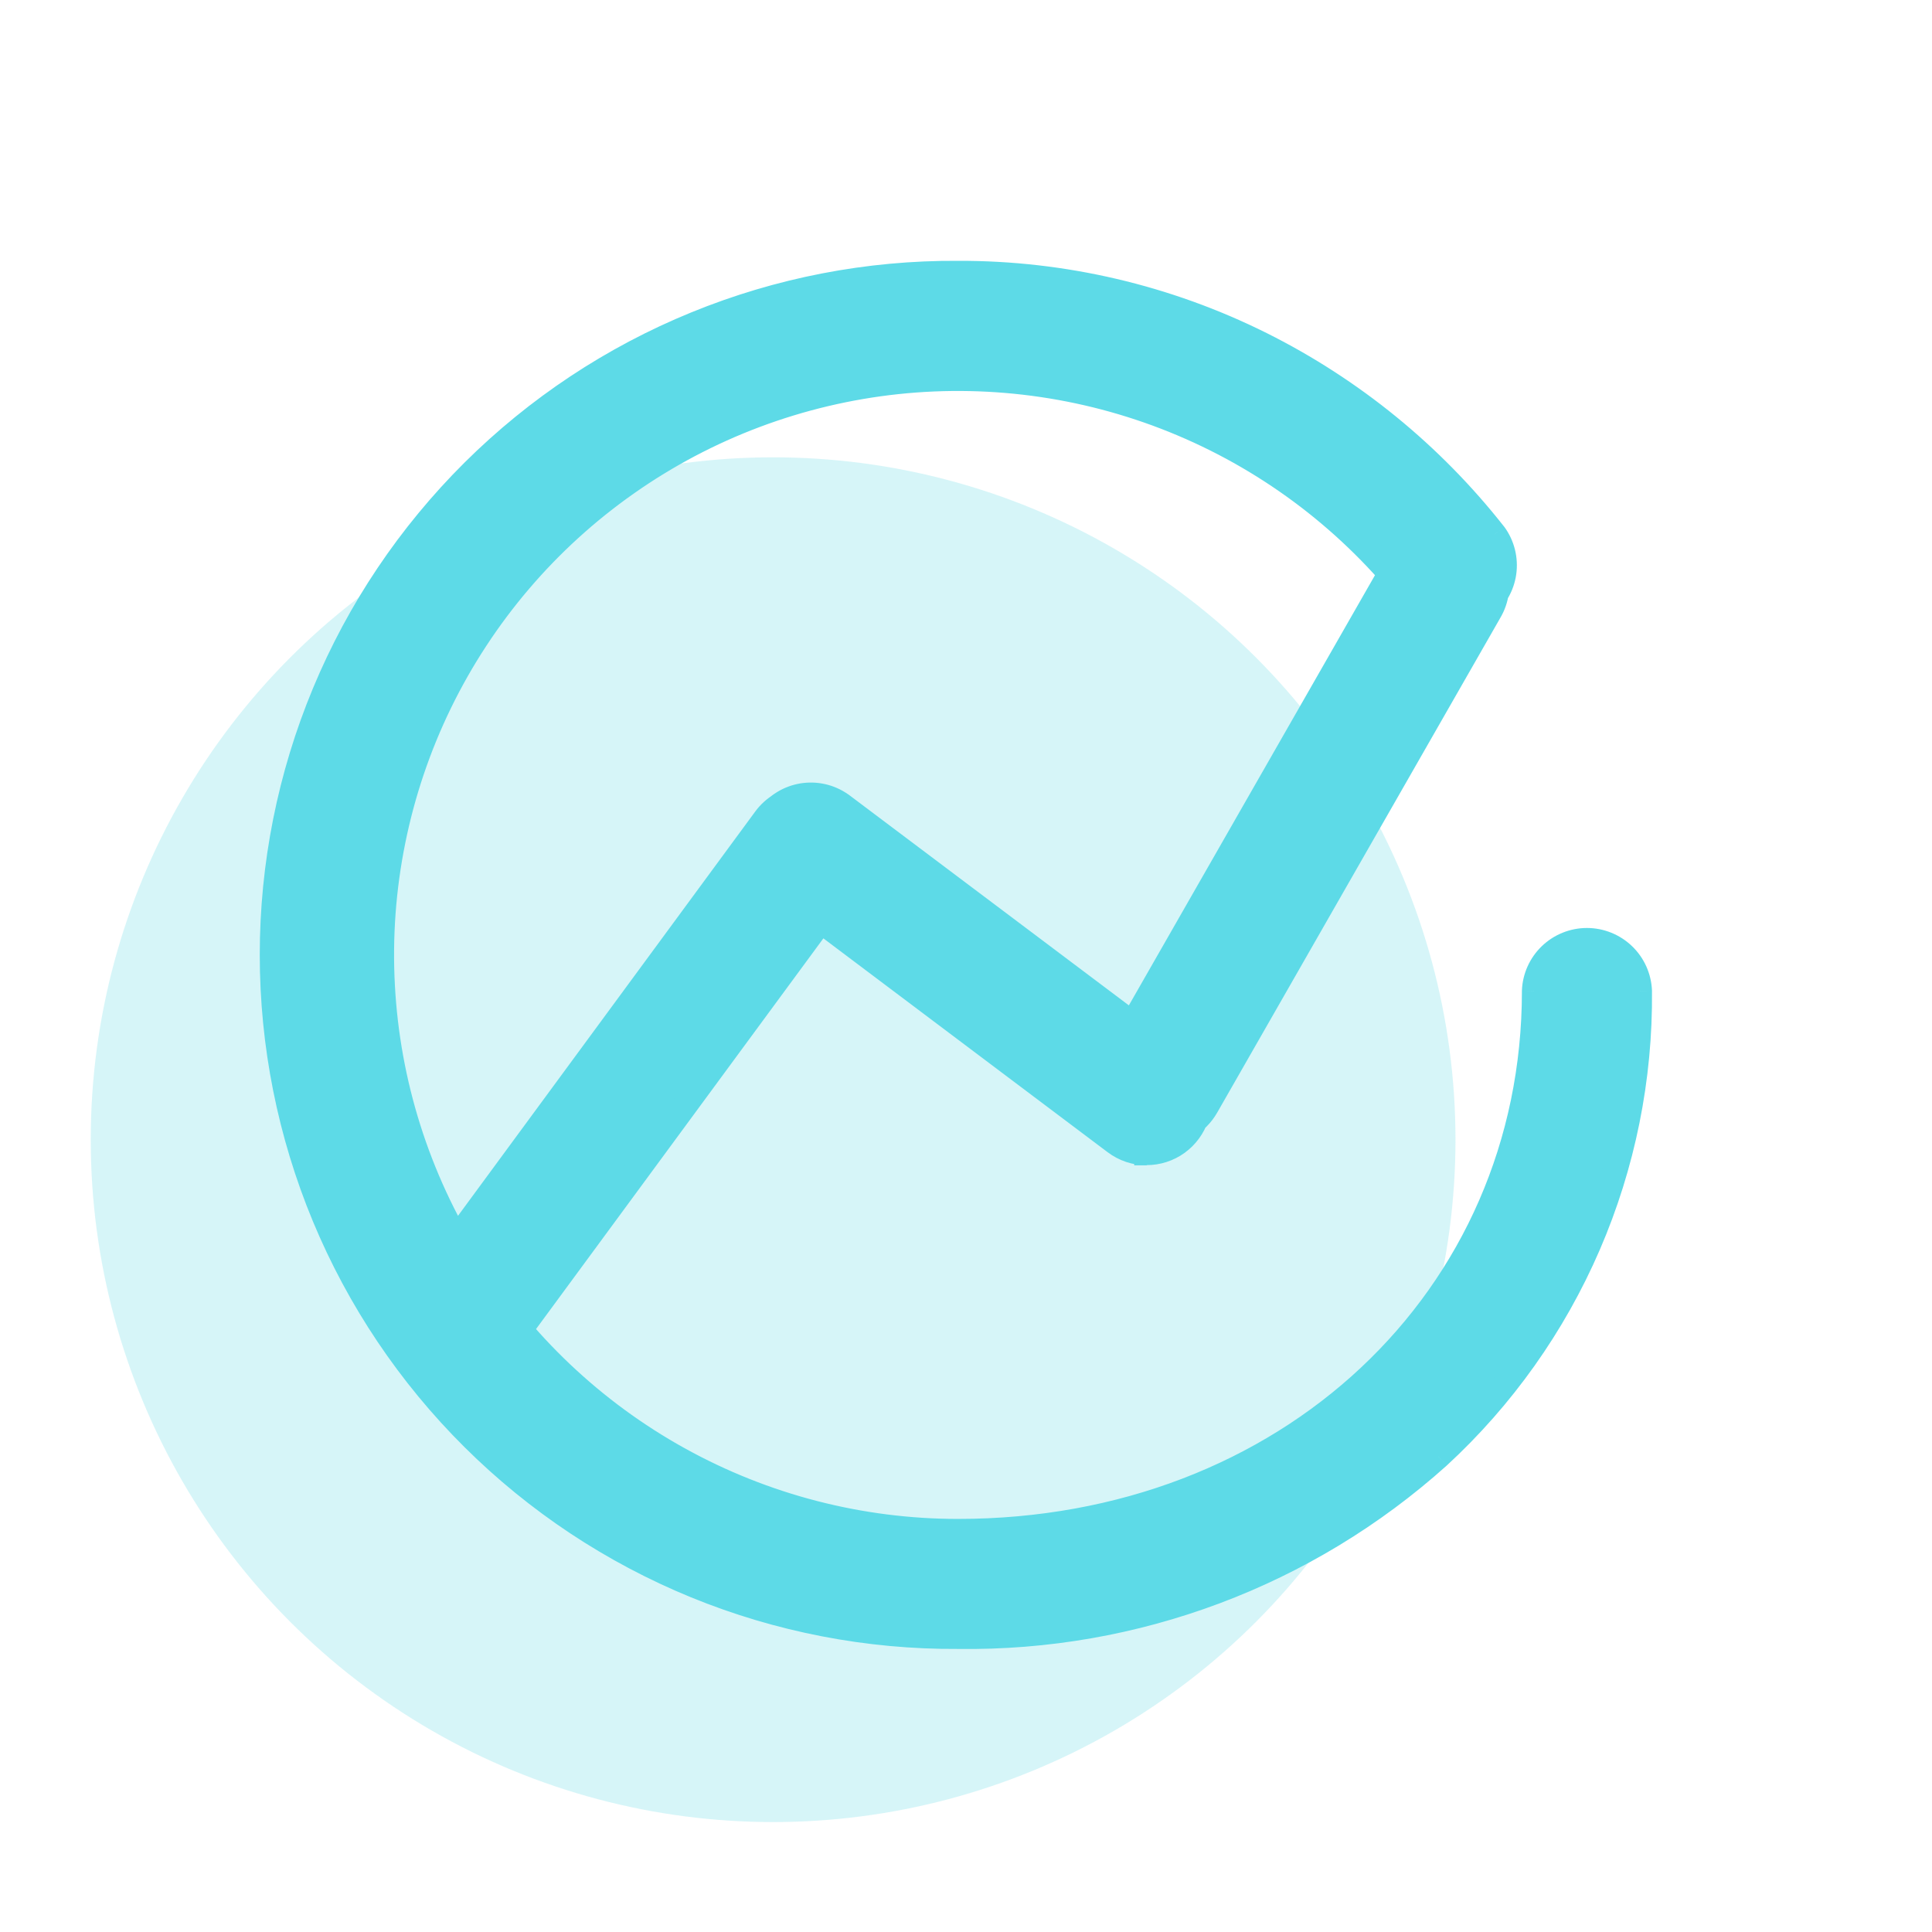 <svg width="31" height="31" viewBox="0 0 31 31" fill="none" xmlns="http://www.w3.org/2000/svg">
<circle opacity="0.25" cx="12.405" cy="18.287" r="10.949" fill="#5DDAE7"/>
<mask id="path-2-outside-1_17798_24884" maskUnits="userSpaceOnUse" x="3.368" y="3.385" width="24" height="24" fill="black">
<rect fill="white" x="3.368" y="3.385" width="24" height="24"/>
<path d="M15.37 26.258C13.928 26.267 12.499 25.99 11.164 25.445C9.83 24.899 8.616 24.094 7.594 23.078C6.571 22.061 5.76 20.853 5.206 19.521C4.652 18.19 4.368 16.762 4.368 15.32C4.368 13.879 4.653 12.451 5.207 11.12C5.761 9.789 6.573 8.58 7.595 7.564C8.618 6.548 9.832 5.743 11.166 5.198C12.501 4.652 13.931 4.376 15.372 4.385C17.06 4.38 18.725 4.77 20.235 5.523C21.693 6.251 22.971 7.293 23.978 8.574C24.106 8.751 24.161 8.971 24.131 9.187C24.101 9.403 23.988 9.6 23.816 9.734C23.644 9.869 23.426 9.932 23.209 9.91C22.992 9.887 22.792 9.782 22.651 9.615C21.683 8.381 20.417 7.413 18.973 6.803C17.528 6.192 15.952 5.959 14.393 6.125C12.834 6.291 11.342 6.851 10.059 7.752C8.775 8.653 7.742 9.866 7.055 11.276C6.369 12.686 6.053 14.247 6.136 15.813C6.219 17.379 6.699 18.898 7.531 20.228C8.362 21.557 9.518 22.653 10.89 23.413C12.262 24.173 13.804 24.572 15.372 24.572C20.646 24.572 24.62 20.844 24.62 15.902C24.628 15.684 24.721 15.477 24.878 15.326C25.035 15.174 25.245 15.09 25.463 15.09C25.682 15.09 25.892 15.174 26.049 15.326C26.206 15.477 26.298 15.684 26.307 15.902C26.32 17.303 26.04 18.691 25.484 19.977C24.928 21.263 24.109 22.419 23.079 23.369C20.964 25.267 18.212 26.299 15.37 26.258ZM18.624 18.18C18.477 18.18 18.332 18.14 18.205 18.067C18.077 17.993 17.971 17.887 17.898 17.76C17.823 17.633 17.784 17.488 17.783 17.341C17.783 17.194 17.82 17.049 17.893 16.92L22.44 8.973C22.494 8.875 22.567 8.79 22.655 8.721C22.742 8.652 22.843 8.601 22.95 8.571C23.057 8.541 23.17 8.533 23.28 8.546C23.391 8.56 23.498 8.596 23.595 8.651C23.691 8.707 23.776 8.781 23.844 8.869C23.912 8.957 23.962 9.058 23.99 9.166C24.019 9.274 24.026 9.386 24.011 9.497C23.996 9.607 23.959 9.713 23.902 9.81L19.356 17.755C19.282 17.884 19.176 17.992 19.047 18.067C18.919 18.141 18.773 18.181 18.624 18.181H18.627L18.624 18.18ZM18.4 18.498C18.217 18.498 18.039 18.439 17.893 18.328L12.479 14.256C12.31 14.118 12.2 13.92 12.174 13.704C12.147 13.487 12.205 13.269 12.336 13.095C12.467 12.92 12.66 12.803 12.875 12.768C13.091 12.733 13.311 12.782 13.491 12.906L18.905 16.978C19.046 17.085 19.15 17.233 19.203 17.401C19.255 17.57 19.253 17.751 19.197 17.919C19.141 18.086 19.034 18.232 18.891 18.336C18.747 18.439 18.575 18.495 18.399 18.495V18.498H18.4ZM7.622 21.738C7.467 21.737 7.315 21.693 7.183 21.611C7.05 21.53 6.943 21.413 6.873 21.274C6.803 21.136 6.773 20.98 6.785 20.826C6.798 20.671 6.853 20.522 6.944 20.397L12.281 13.138C12.414 12.958 12.612 12.838 12.833 12.804C13.054 12.77 13.28 12.825 13.46 12.958C13.64 13.09 13.76 13.289 13.794 13.51C13.828 13.731 13.772 13.956 13.64 14.136L8.301 21.395C8.223 21.501 8.121 21.587 8.003 21.647C7.885 21.706 7.754 21.738 7.622 21.738"/>
</mask>
<path d="M15.37 26.258C13.928 26.267 12.499 25.99 11.164 25.445C9.83 24.899 8.616 24.094 7.594 23.078C6.571 22.061 5.76 20.853 5.206 19.521C4.652 18.19 4.368 16.762 4.368 15.32C4.368 13.879 4.653 12.451 5.207 11.12C5.761 9.789 6.573 8.58 7.595 7.564C8.618 6.548 9.832 5.743 11.166 5.198C12.501 4.652 13.931 4.376 15.372 4.385C17.06 4.38 18.725 4.77 20.235 5.523C21.693 6.251 22.971 7.293 23.978 8.574C24.106 8.751 24.161 8.971 24.131 9.187C24.101 9.403 23.988 9.6 23.816 9.734C23.644 9.869 23.426 9.932 23.209 9.91C22.992 9.887 22.792 9.782 22.651 9.615C21.683 8.381 20.417 7.413 18.973 6.803C17.528 6.192 15.952 5.959 14.393 6.125C12.834 6.291 11.342 6.851 10.059 7.752C8.775 8.653 7.742 9.866 7.055 11.276C6.369 12.686 6.053 14.247 6.136 15.813C6.219 17.379 6.699 18.898 7.531 20.228C8.362 21.557 9.518 22.653 10.89 23.413C12.262 24.173 13.804 24.572 15.372 24.572C20.646 24.572 24.62 20.844 24.62 15.902C24.628 15.684 24.721 15.477 24.878 15.326C25.035 15.174 25.245 15.09 25.463 15.09C25.682 15.09 25.892 15.174 26.049 15.326C26.206 15.477 26.298 15.684 26.307 15.902C26.32 17.303 26.04 18.691 25.484 19.977C24.928 21.263 24.109 22.419 23.079 23.369C20.964 25.267 18.212 26.299 15.37 26.258ZM18.624 18.18C18.477 18.18 18.332 18.14 18.205 18.067C18.077 17.993 17.971 17.887 17.898 17.76C17.823 17.633 17.784 17.488 17.783 17.341C17.783 17.194 17.82 17.049 17.893 16.92L22.44 8.973C22.494 8.875 22.567 8.79 22.655 8.721C22.742 8.652 22.843 8.601 22.95 8.571C23.057 8.541 23.17 8.533 23.28 8.546C23.391 8.56 23.498 8.596 23.595 8.651C23.691 8.707 23.776 8.781 23.844 8.869C23.912 8.957 23.962 9.058 23.99 9.166C24.019 9.274 24.026 9.386 24.011 9.497C23.996 9.607 23.959 9.713 23.902 9.81L19.356 17.755C19.282 17.884 19.176 17.992 19.047 18.067C18.919 18.141 18.773 18.181 18.624 18.181H18.627L18.624 18.18ZM18.4 18.498C18.217 18.498 18.039 18.439 17.893 18.328L12.479 14.256C12.31 14.118 12.2 13.92 12.174 13.704C12.147 13.487 12.205 13.269 12.336 13.095C12.467 12.92 12.66 12.803 12.875 12.768C13.091 12.733 13.311 12.782 13.491 12.906L18.905 16.978C19.046 17.085 19.15 17.233 19.203 17.401C19.255 17.57 19.253 17.751 19.197 17.919C19.141 18.086 19.034 18.232 18.891 18.336C18.747 18.439 18.575 18.495 18.399 18.495V18.498H18.4ZM7.622 21.738C7.467 21.737 7.315 21.693 7.183 21.611C7.05 21.53 6.943 21.413 6.873 21.274C6.803 21.136 6.773 20.98 6.785 20.826C6.798 20.671 6.853 20.522 6.944 20.397L12.281 13.138C12.414 12.958 12.612 12.838 12.833 12.804C13.054 12.77 13.28 12.825 13.46 12.958C13.64 13.09 13.76 13.289 13.794 13.51C13.828 13.731 13.772 13.956 13.64 14.136L8.301 21.395C8.223 21.501 8.121 21.587 8.003 21.647C7.885 21.706 7.754 21.738 7.622 21.738" fill="#5DDAE7"/>
<path d="M15.37 26.258L15.373 26.058L15.369 26.058L15.37 26.258ZM15.372 4.385L15.371 4.585L15.373 4.585L15.372 4.385ZM20.235 5.523L20.324 5.344L20.324 5.344L20.235 5.523ZM23.978 8.574L24.14 8.457L24.135 8.451L23.978 8.574ZM22.651 9.615L22.493 9.738L22.498 9.744L22.651 9.615ZM15.372 24.572L15.372 24.772H15.372V24.572ZM24.62 15.902L24.42 15.894V15.902H24.62ZM25.463 15.09V15.29V15.09ZM26.307 15.902L26.507 15.9L26.507 15.894L26.307 15.902ZM23.079 23.369L23.212 23.517L23.214 23.515L23.079 23.369ZM18.624 18.18L18.714 18.001L18.672 17.98L18.625 17.98L18.624 18.18ZM17.893 16.92L17.719 16.821L17.719 16.822L17.893 16.92ZM22.44 8.973L22.613 9.072L22.614 9.07L22.44 8.973ZM23.902 9.81L23.73 9.708L23.729 9.71L23.902 9.81ZM19.356 17.755L19.182 17.656L19.182 17.656L19.356 17.755ZM18.624 18.181L18.624 17.981L18.624 18.381V18.181ZM18.627 18.181V18.381L18.716 18.002L18.627 18.181ZM18.4 18.498L18.4 18.698L18.4 18.298V18.498ZM17.893 18.328L18.014 18.169L18.014 18.169L17.893 18.328ZM12.479 14.256L12.353 14.411L12.359 14.415L12.479 14.256ZM13.491 12.906L13.611 12.746L13.604 12.742L13.491 12.906ZM18.905 16.978L19.026 16.819L19.026 16.818L18.905 16.978ZM18.399 18.495L18.398 18.295L18.199 18.296V18.495H18.399ZM18.399 18.498H18.199V18.698H18.399V18.498ZM6.944 20.397L6.783 20.278L6.783 20.279L6.944 20.397ZM12.281 13.138L12.443 13.256L12.443 13.256L12.281 13.138ZM13.64 14.136L13.801 14.255L13.801 14.255L13.64 14.136ZM8.301 21.395L8.462 21.513L8.463 21.513L8.301 21.395ZM15.369 26.058C13.953 26.067 12.55 25.795 11.24 25.259L11.088 25.63C12.447 26.186 13.903 26.467 15.371 26.458L15.369 26.058ZM11.24 25.259C9.93 24.724 8.739 23.934 7.735 22.936L7.453 23.22C8.494 24.255 9.73 25.074 11.088 25.63L11.24 25.259ZM7.735 22.936C6.731 21.938 5.934 20.752 5.391 19.445L5.021 19.598C5.585 20.954 6.411 22.185 7.453 23.22L7.735 22.936ZM5.391 19.445C4.847 18.137 4.568 16.736 4.568 15.32L4.168 15.32C4.168 16.789 4.458 18.242 5.021 19.598L5.391 19.445ZM4.568 15.32C4.568 13.905 4.848 12.504 5.392 11.197L5.022 11.043C4.458 12.399 4.168 13.852 4.168 15.32L4.568 15.32ZM5.392 11.197C5.936 9.89 6.732 8.703 7.736 7.706L7.454 7.422C6.413 8.457 5.586 9.687 5.022 11.043L5.392 11.197ZM7.736 7.706C8.74 6.708 9.932 5.919 11.242 5.383L11.091 5.013C9.732 5.568 8.496 6.387 7.454 7.422L7.736 7.706ZM11.242 5.383C12.552 4.848 13.956 4.576 15.371 4.585L15.374 4.185C13.905 4.176 12.45 4.457 11.091 5.013L11.242 5.383ZM15.373 4.585C17.029 4.58 18.663 4.963 20.146 5.702L20.324 5.344C18.786 4.577 17.09 4.18 15.372 4.185L15.373 4.585ZM20.145 5.702C21.577 6.417 22.832 7.44 23.821 8.698L24.135 8.451C23.11 7.147 21.808 6.085 20.324 5.344L20.145 5.702ZM23.816 8.692C23.914 8.827 23.956 8.994 23.933 9.159L24.329 9.215C24.366 8.947 24.299 8.676 24.14 8.457L23.816 8.692ZM23.933 9.159C23.91 9.324 23.823 9.474 23.692 9.577L23.939 9.892C24.152 9.725 24.291 9.482 24.329 9.215L23.933 9.159ZM23.692 9.577C23.561 9.68 23.395 9.728 23.229 9.711L23.189 10.109C23.457 10.136 23.726 10.058 23.939 9.892L23.692 9.577ZM23.229 9.711C23.064 9.694 22.911 9.613 22.803 9.486L22.498 9.744C22.672 9.95 22.92 10.081 23.189 10.109L23.229 9.711ZM22.808 9.492C21.819 8.231 20.526 7.242 19.051 6.619L18.895 6.987C20.308 7.584 21.546 8.531 22.493 9.738L22.808 9.492ZM19.051 6.619C17.575 5.995 15.965 5.757 14.372 5.927L14.414 6.324C15.94 6.162 17.482 6.39 18.895 6.987L19.051 6.619ZM14.372 5.927C12.779 6.096 11.255 6.668 9.944 7.588L10.174 7.916C11.429 7.034 12.889 6.487 14.414 6.324L14.372 5.927ZM9.944 7.588C8.632 8.509 7.577 9.748 6.876 11.188L7.235 11.363C7.907 9.984 8.918 8.797 10.174 7.916L9.944 7.588ZM6.876 11.188C6.175 12.629 5.851 14.224 5.936 15.824L6.336 15.803C6.254 14.27 6.564 12.743 7.235 11.363L6.876 11.188ZM5.936 15.824C6.021 17.424 6.512 18.976 7.361 20.334L7.7 20.122C6.887 18.821 6.417 17.335 6.336 15.803L5.936 15.824ZM7.361 20.334C8.211 21.692 9.392 22.812 10.793 23.588L10.987 23.238C9.645 22.495 8.514 21.422 7.7 20.122L7.361 20.334ZM10.793 23.588C12.194 24.365 13.77 24.772 15.372 24.772L15.372 24.372C13.838 24.372 12.329 23.982 10.987 23.238L10.793 23.588ZM15.372 24.772C20.744 24.772 24.82 20.966 24.82 15.902H24.42C24.42 20.722 20.548 24.372 15.372 24.372V24.772ZM24.82 15.909C24.826 15.743 24.897 15.585 25.017 15.47L24.739 15.182C24.545 15.369 24.43 15.624 24.42 15.894L24.82 15.909ZM25.017 15.47C25.137 15.354 25.297 15.29 25.463 15.29V14.89C25.193 14.89 24.934 14.995 24.739 15.182L25.017 15.47ZM25.463 15.29C25.63 15.29 25.79 15.354 25.91 15.47L26.187 15.182C25.993 14.995 25.733 14.89 25.463 14.89V15.29ZM25.91 15.47C26.03 15.585 26.101 15.743 26.107 15.909L26.507 15.894C26.496 15.624 26.382 15.369 26.187 15.182L25.91 15.47ZM26.107 15.904C26.12 17.277 25.846 18.637 25.301 19.898L25.668 20.057C26.235 18.745 26.521 17.329 26.507 15.9L26.107 15.904ZM25.301 19.898C24.756 21.158 23.953 22.291 22.943 23.221L23.214 23.515C24.265 22.547 25.101 21.368 25.668 20.057L25.301 19.898ZM22.945 23.22C20.868 25.084 18.164 26.098 15.373 26.058L15.367 26.458C18.259 26.499 21.06 25.449 23.212 23.517L22.945 23.22ZM18.625 17.98C18.513 17.98 18.402 17.95 18.305 17.894L18.105 18.24C18.262 18.331 18.441 18.379 18.623 18.38L18.625 17.98ZM18.305 17.894C18.208 17.837 18.127 17.757 18.07 17.659L17.724 17.86C17.816 18.018 17.947 18.149 18.105 18.24L18.305 17.894ZM18.07 17.659C18.014 17.562 17.984 17.452 17.983 17.34L17.583 17.342C17.584 17.524 17.633 17.703 17.724 17.86L18.07 17.659ZM17.983 17.34C17.983 17.227 18.012 17.117 18.067 17.019L17.719 16.822C17.629 16.98 17.582 17.16 17.583 17.342L17.983 17.34ZM18.066 17.02L22.613 9.072L22.266 8.873L17.719 16.821L18.066 17.02ZM22.614 9.07C22.656 8.996 22.712 8.93 22.778 8.878L22.531 8.563C22.422 8.649 22.332 8.755 22.265 8.875L22.614 9.07ZM22.778 8.878C22.845 8.825 22.922 8.786 23.004 8.763L22.896 8.378C22.763 8.415 22.639 8.478 22.531 8.563L22.778 8.878ZM23.004 8.763C23.085 8.741 23.171 8.734 23.256 8.745L23.305 8.348C23.168 8.331 23.029 8.341 22.896 8.378L23.004 8.763ZM23.256 8.745C23.34 8.755 23.421 8.783 23.495 8.825L23.694 8.478C23.574 8.409 23.442 8.365 23.305 8.348L23.256 8.745ZM23.495 8.825C23.569 8.867 23.634 8.923 23.685 8.991L24.003 8.747C23.919 8.638 23.814 8.546 23.694 8.478L23.495 8.825ZM23.685 8.991C23.737 9.058 23.775 9.135 23.797 9.217L24.184 9.115C24.148 8.981 24.087 8.856 24.003 8.747L23.685 8.991ZM23.797 9.217C23.819 9.3 23.824 9.385 23.813 9.47L24.209 9.524C24.228 9.387 24.219 9.248 24.184 9.115L23.797 9.217ZM23.813 9.47C23.801 9.554 23.773 9.635 23.73 9.708L24.075 9.911C24.145 9.792 24.19 9.66 24.209 9.524L23.813 9.47ZM23.729 9.71L19.182 17.656L19.529 17.855L24.076 9.909L23.729 9.71ZM19.182 17.656C19.126 17.755 19.044 17.837 18.947 17.894L19.148 18.239C19.307 18.147 19.438 18.014 19.529 17.855L19.182 17.656ZM18.947 17.894C18.849 17.951 18.737 17.981 18.624 17.981L18.625 18.381C18.808 18.381 18.989 18.332 19.148 18.239L18.947 17.894ZM18.624 18.381H18.627V17.981H18.624V18.381ZM18.716 18.002L18.714 18.001L18.535 18.359L18.537 18.36L18.716 18.002ZM18.4 18.298C18.261 18.298 18.125 18.253 18.014 18.169L17.773 18.488C17.953 18.624 18.174 18.698 18.4 18.698L18.4 18.298ZM18.014 18.169L12.599 14.096L12.359 14.415L17.773 18.488L18.014 18.169ZM12.605 14.101C12.476 13.995 12.392 13.845 12.372 13.68L11.975 13.728C12.008 13.996 12.143 14.241 12.353 14.411L12.605 14.101ZM12.372 13.68C12.352 13.514 12.396 13.348 12.496 13.215L12.176 12.975C12.014 13.19 11.942 13.461 11.975 13.728L12.372 13.68ZM12.496 13.215C12.596 13.081 12.743 12.992 12.908 12.965L12.843 12.57C12.577 12.614 12.338 12.759 12.176 12.975L12.496 13.215ZM12.908 12.965C13.072 12.938 13.24 12.976 13.377 13.071L13.604 12.742C13.382 12.588 13.11 12.527 12.843 12.57L12.908 12.965ZM13.37 13.066L18.785 17.138L19.026 16.818L13.611 12.746L13.37 13.066ZM18.785 17.138C18.892 17.219 18.972 17.332 19.012 17.461L19.394 17.342C19.329 17.134 19.2 16.95 19.026 16.819L18.785 17.138ZM19.012 17.461C19.052 17.59 19.05 17.727 19.007 17.855L19.387 17.982C19.456 17.775 19.458 17.551 19.394 17.342L19.012 17.461ZM19.007 17.855C18.965 17.983 18.883 18.095 18.774 18.173L19.008 18.498C19.185 18.37 19.317 18.189 19.387 17.982L19.007 17.855ZM18.774 18.173C18.664 18.252 18.533 18.295 18.398 18.295L18.399 18.695C18.618 18.695 18.831 18.626 19.008 18.498L18.774 18.173ZM18.199 18.495V18.498H18.599V18.495H18.199ZM18.399 18.698H18.4V18.298H18.399V18.698ZM7.623 21.538C7.505 21.537 7.389 21.504 7.288 21.441L7.077 21.782C7.241 21.883 7.429 21.937 7.621 21.938L7.623 21.538ZM7.288 21.441C7.187 21.379 7.105 21.29 7.052 21.184L6.695 21.365C6.782 21.536 6.914 21.68 7.077 21.782L7.288 21.441ZM7.052 21.184C6.998 21.078 6.975 20.96 6.984 20.842L6.586 20.809C6.57 21.001 6.608 21.193 6.695 21.365L7.052 21.184ZM6.984 20.842C6.994 20.723 7.036 20.61 7.106 20.514L6.783 20.279C6.669 20.434 6.601 20.618 6.586 20.809L6.984 20.842ZM7.105 20.515L12.443 13.256L12.12 13.019L6.783 20.278L7.105 20.515ZM12.443 13.256C12.543 13.119 12.695 13.027 12.864 13.002L12.803 12.606C12.53 12.648 12.284 12.797 12.12 13.019L12.443 13.256ZM12.864 13.002C13.032 12.976 13.204 13.018 13.341 13.119L13.578 12.797C13.355 12.633 13.076 12.564 12.803 12.606L12.864 13.002ZM13.341 13.119C13.479 13.22 13.57 13.371 13.596 13.54L13.992 13.48C13.95 13.206 13.801 12.96 13.578 12.797L13.341 13.119ZM13.596 13.54C13.622 13.709 13.58 13.88 13.479 14.018L13.801 14.255C13.965 14.032 14.033 13.753 13.992 13.48L13.596 13.54ZM13.479 14.018L8.14 21.276L8.463 21.513L13.801 14.255L13.479 14.018ZM8.14 21.276C8.081 21.357 8.002 21.423 7.912 21.468L8.093 21.826C8.239 21.752 8.365 21.645 8.462 21.513L8.14 21.276ZM7.912 21.468C7.822 21.514 7.723 21.538 7.622 21.538L7.622 21.938C7.785 21.938 7.947 21.899 8.093 21.826L7.912 21.468Z" fill="#5DDAE7" mask="url(#path-2-outside-1_17798_24884)"/>
</svg>
